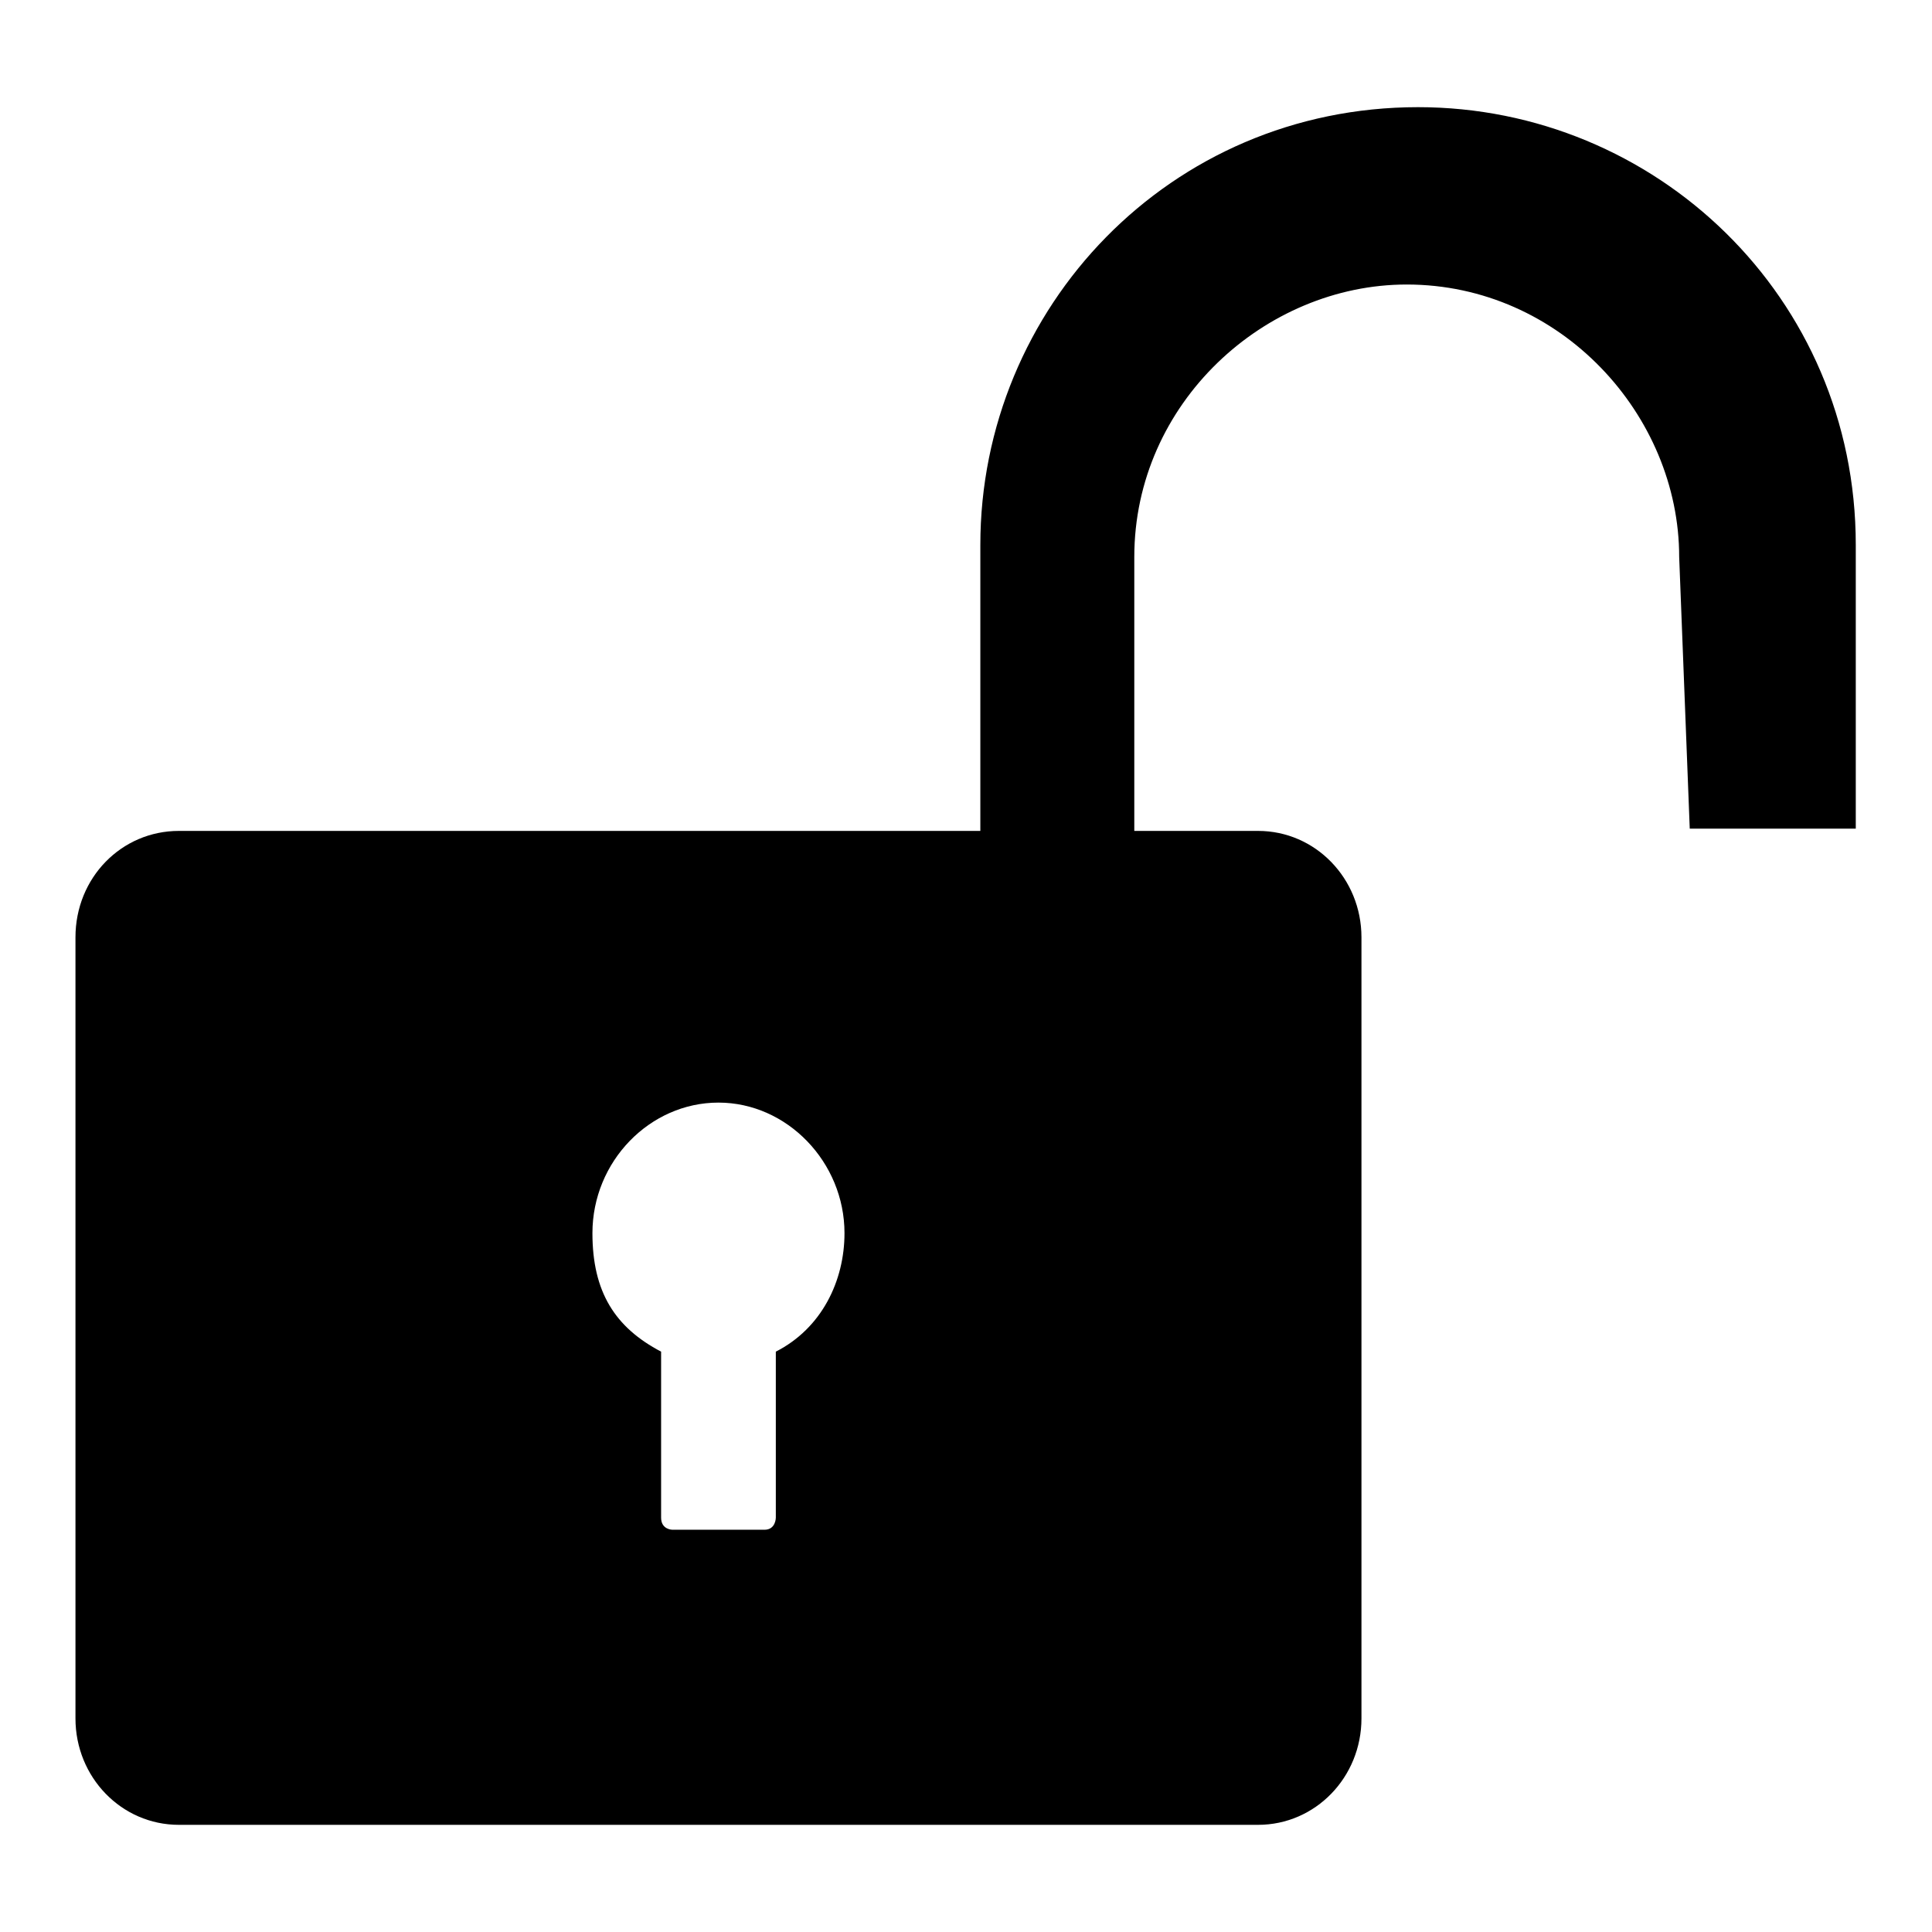 <?xml version="1.0" encoding="utf-8"?>
<!-- Svg Vector Icons : http://www.onlinewebfonts.com/icon -->
<!DOCTYPE svg PUBLIC "-//W3C//DTD SVG 1.1//EN" "http://www.w3.org/Graphics/SVG/1.1/DTD/svg11.dtd">
<svg version="1.1" xmlns="http://www.w3.org/2000/svg" xmlns:xlink="http://www.w3.org/1999/xlink" x="0px" y="0px" viewBox="0 0 256 256" enable-background="new 0 0 256 256" xml:space="preserve">
<g> <path fill="#000000" d="M23.7,110.1h143c7.6,0,13.7,6.3,13.7,14.1v103.5c0,7.8-6.1,14.1-13.7,14.1h-143c-7.6,0-13.7-6.3-13.7-14.1 V124.2C10,116.3,16.1,110.1,23.7,110.1z M87.6,179.1v22c0,1.6,1.5,1.6,1.5,1.6h12.2c1.5,0,1.5-1.6,1.5-1.6v-22 c6.1-3.1,9.1-9.4,9.1-15.7c0-9.4-7.6-17.3-16.7-17.3c-9.1,0-16.7,7.8-16.7,17.3C78.5,171.2,81.5,175.9,87.6,179.1L87.6,179.1z"/> <path fill="#000000" d="M222.5,73.8c0-18.8-15.7-36.1-36.1-36.1c-18.8,0-36.1,15.7-36.1,36.1v37.6h-20.4V72.2c0-31.4,25.1-58,58-58 c31.4,0,58,25.1,58,58v37.6h-22L222.5,73.8L222.5,73.8z"/></g>
</svg>